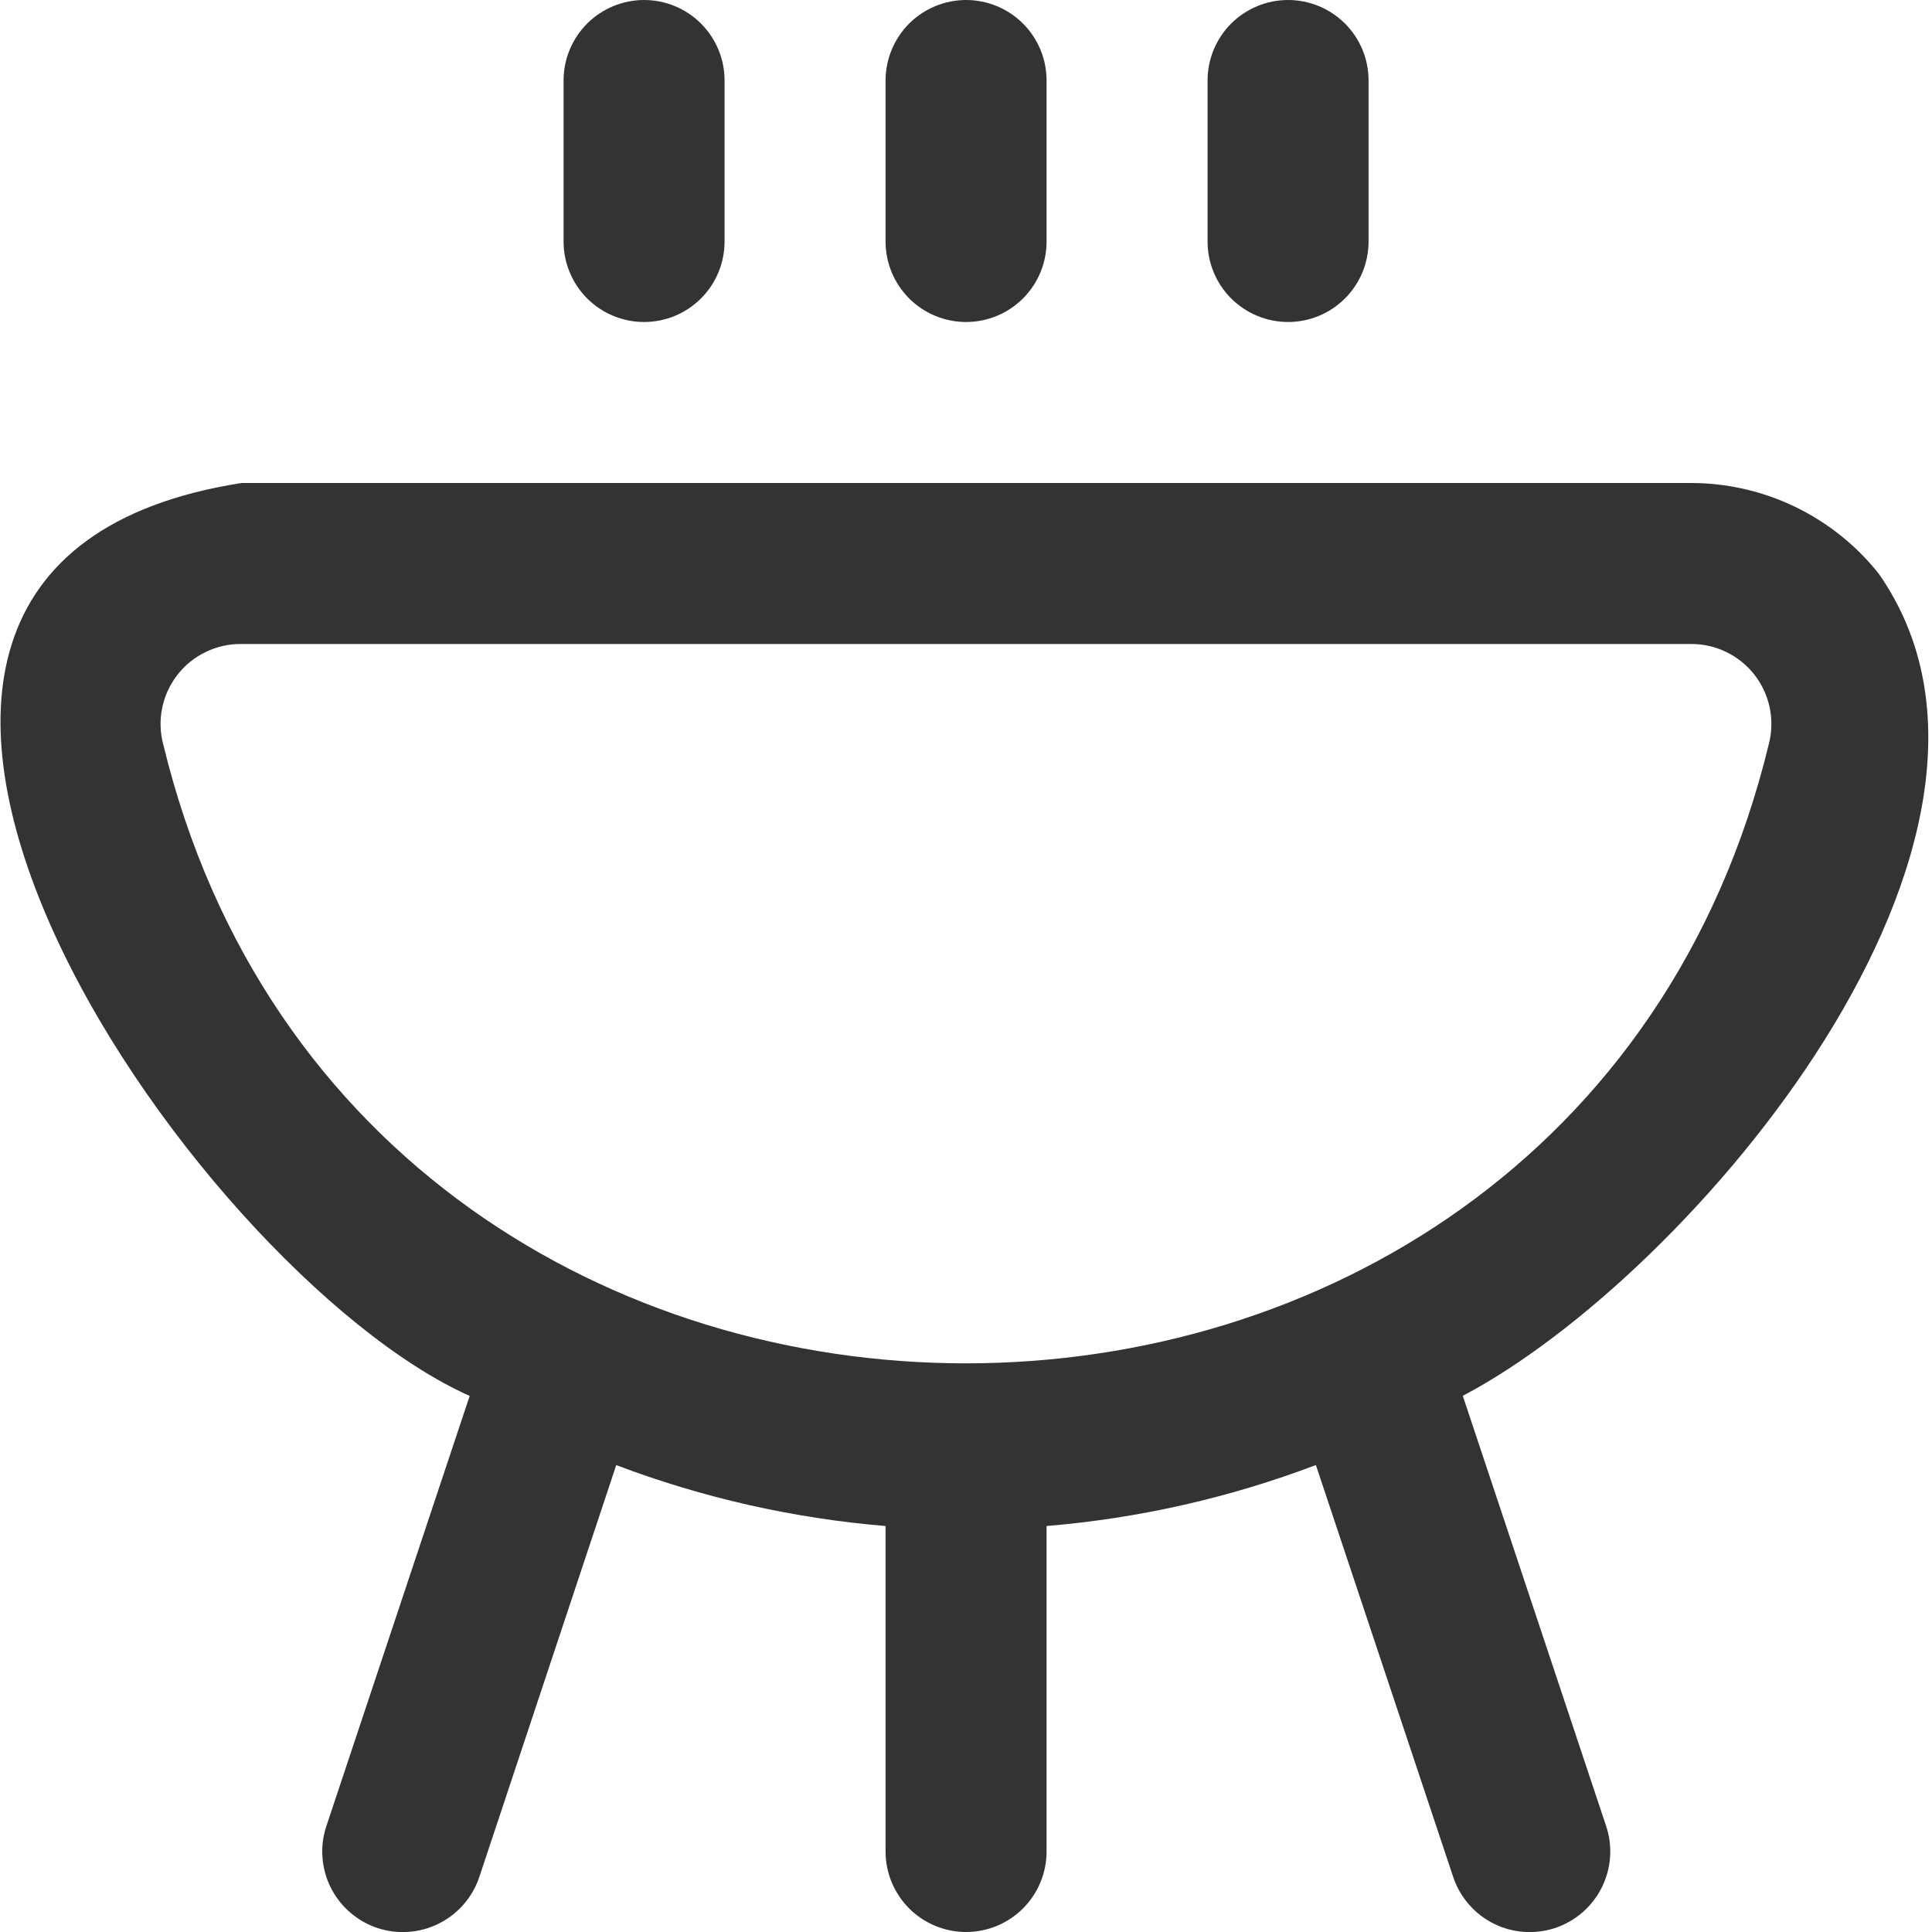 <?xml version="1.0" encoding="UTF-8"?> <svg xmlns="http://www.w3.org/2000/svg" width="30" height="30" viewBox="0 0 30 30" fill="none"><g clip-path="url(#clip0_610_6)"><path d="M29.175 8.911C28.826 8.47 28.381 8.115 27.875 7.87C27.369 7.626 26.814 7.499 26.251 7.5H3.751C-4.566 8.8 2.956 19.739 7.293 21.676L5.068 28.355C5.016 28.511 4.995 28.676 5.007 28.84C5.019 29.003 5.062 29.163 5.136 29.31C5.21 29.457 5.311 29.588 5.436 29.696C5.56 29.803 5.704 29.886 5.86 29.938C6.016 29.989 6.181 30.01 6.345 29.998C6.508 29.986 6.668 29.943 6.815 29.869C6.962 29.795 7.093 29.694 7.201 29.569C7.309 29.445 7.391 29.301 7.443 29.145L9.569 22.75C10.912 23.259 12.32 23.577 13.751 23.696V28.75C13.751 29.081 13.883 29.399 14.117 29.634C14.352 29.868 14.67 30 15.001 30C15.333 30 15.651 29.868 15.885 29.634C16.12 29.399 16.251 29.081 16.251 28.75V23.696C17.682 23.577 19.09 23.258 20.433 22.749L22.565 29.145C22.617 29.301 22.699 29.445 22.807 29.569C22.914 29.694 23.045 29.795 23.192 29.869C23.339 29.943 23.499 29.986 23.663 29.998C23.827 30.01 23.992 29.989 24.148 29.938C24.303 29.886 24.448 29.803 24.572 29.696C24.696 29.588 24.798 29.457 24.872 29.31C24.945 29.163 24.989 29.003 25.001 28.84C25.013 28.676 24.992 28.511 24.94 28.355L22.714 21.674C26.262 19.812 32.029 13 29.175 8.911ZM27.466 11.555C24.361 24.375 5.634 24.375 2.534 11.555C2.485 11.37 2.48 11.177 2.519 10.989C2.558 10.802 2.64 10.626 2.757 10.476C2.875 10.325 3.026 10.204 3.199 10.122C3.371 10.039 3.56 9.997 3.751 10H26.251C26.442 9.998 26.631 10.04 26.803 10.123C26.975 10.206 27.125 10.327 27.243 10.477C27.36 10.628 27.442 10.803 27.48 10.99C27.519 11.177 27.514 11.37 27.466 11.555ZM13.751 3.75V1.25C13.751 0.918 13.883 0.601 14.117 0.366C14.352 0.132 14.67 0 15.001 0C15.333 0 15.651 0.132 15.885 0.366C16.12 0.601 16.251 0.918 16.251 1.25V3.75C16.251 4.082 16.12 4.399 15.885 4.634C15.651 4.868 15.333 5 15.001 5C14.67 5 14.352 4.868 14.117 4.634C13.883 4.399 13.751 4.082 13.751 3.75ZM18.751 3.75V1.25C18.751 0.918 18.883 0.601 19.117 0.366C19.352 0.132 19.67 0 20.001 0C20.333 0 20.651 0.132 20.885 0.366C21.12 0.601 21.251 0.918 21.251 1.25V3.75C21.251 4.082 21.12 4.399 20.885 4.634C20.651 4.868 20.333 5 20.001 5C19.67 5 19.352 4.868 19.117 4.634C18.883 4.399 18.751 4.082 18.751 3.75ZM8.751 3.75V1.25C8.751 0.918 8.883 0.601 9.117 0.366C9.352 0.132 9.67 0 10.001 0C10.333 0 10.651 0.132 10.885 0.366C11.12 0.601 11.251 0.918 11.251 1.25V3.75C11.251 4.082 11.12 4.399 10.885 4.634C10.651 4.868 10.333 5 10.001 5C9.67 5 9.352 4.868 9.117 4.634C8.883 4.399 8.751 4.082 8.751 3.75Z" fill="#333333"></path></g><defs><clipPath id="clip0_610_6"><rect width="30" height="30" fill="white"></rect></clipPath></defs></svg> 